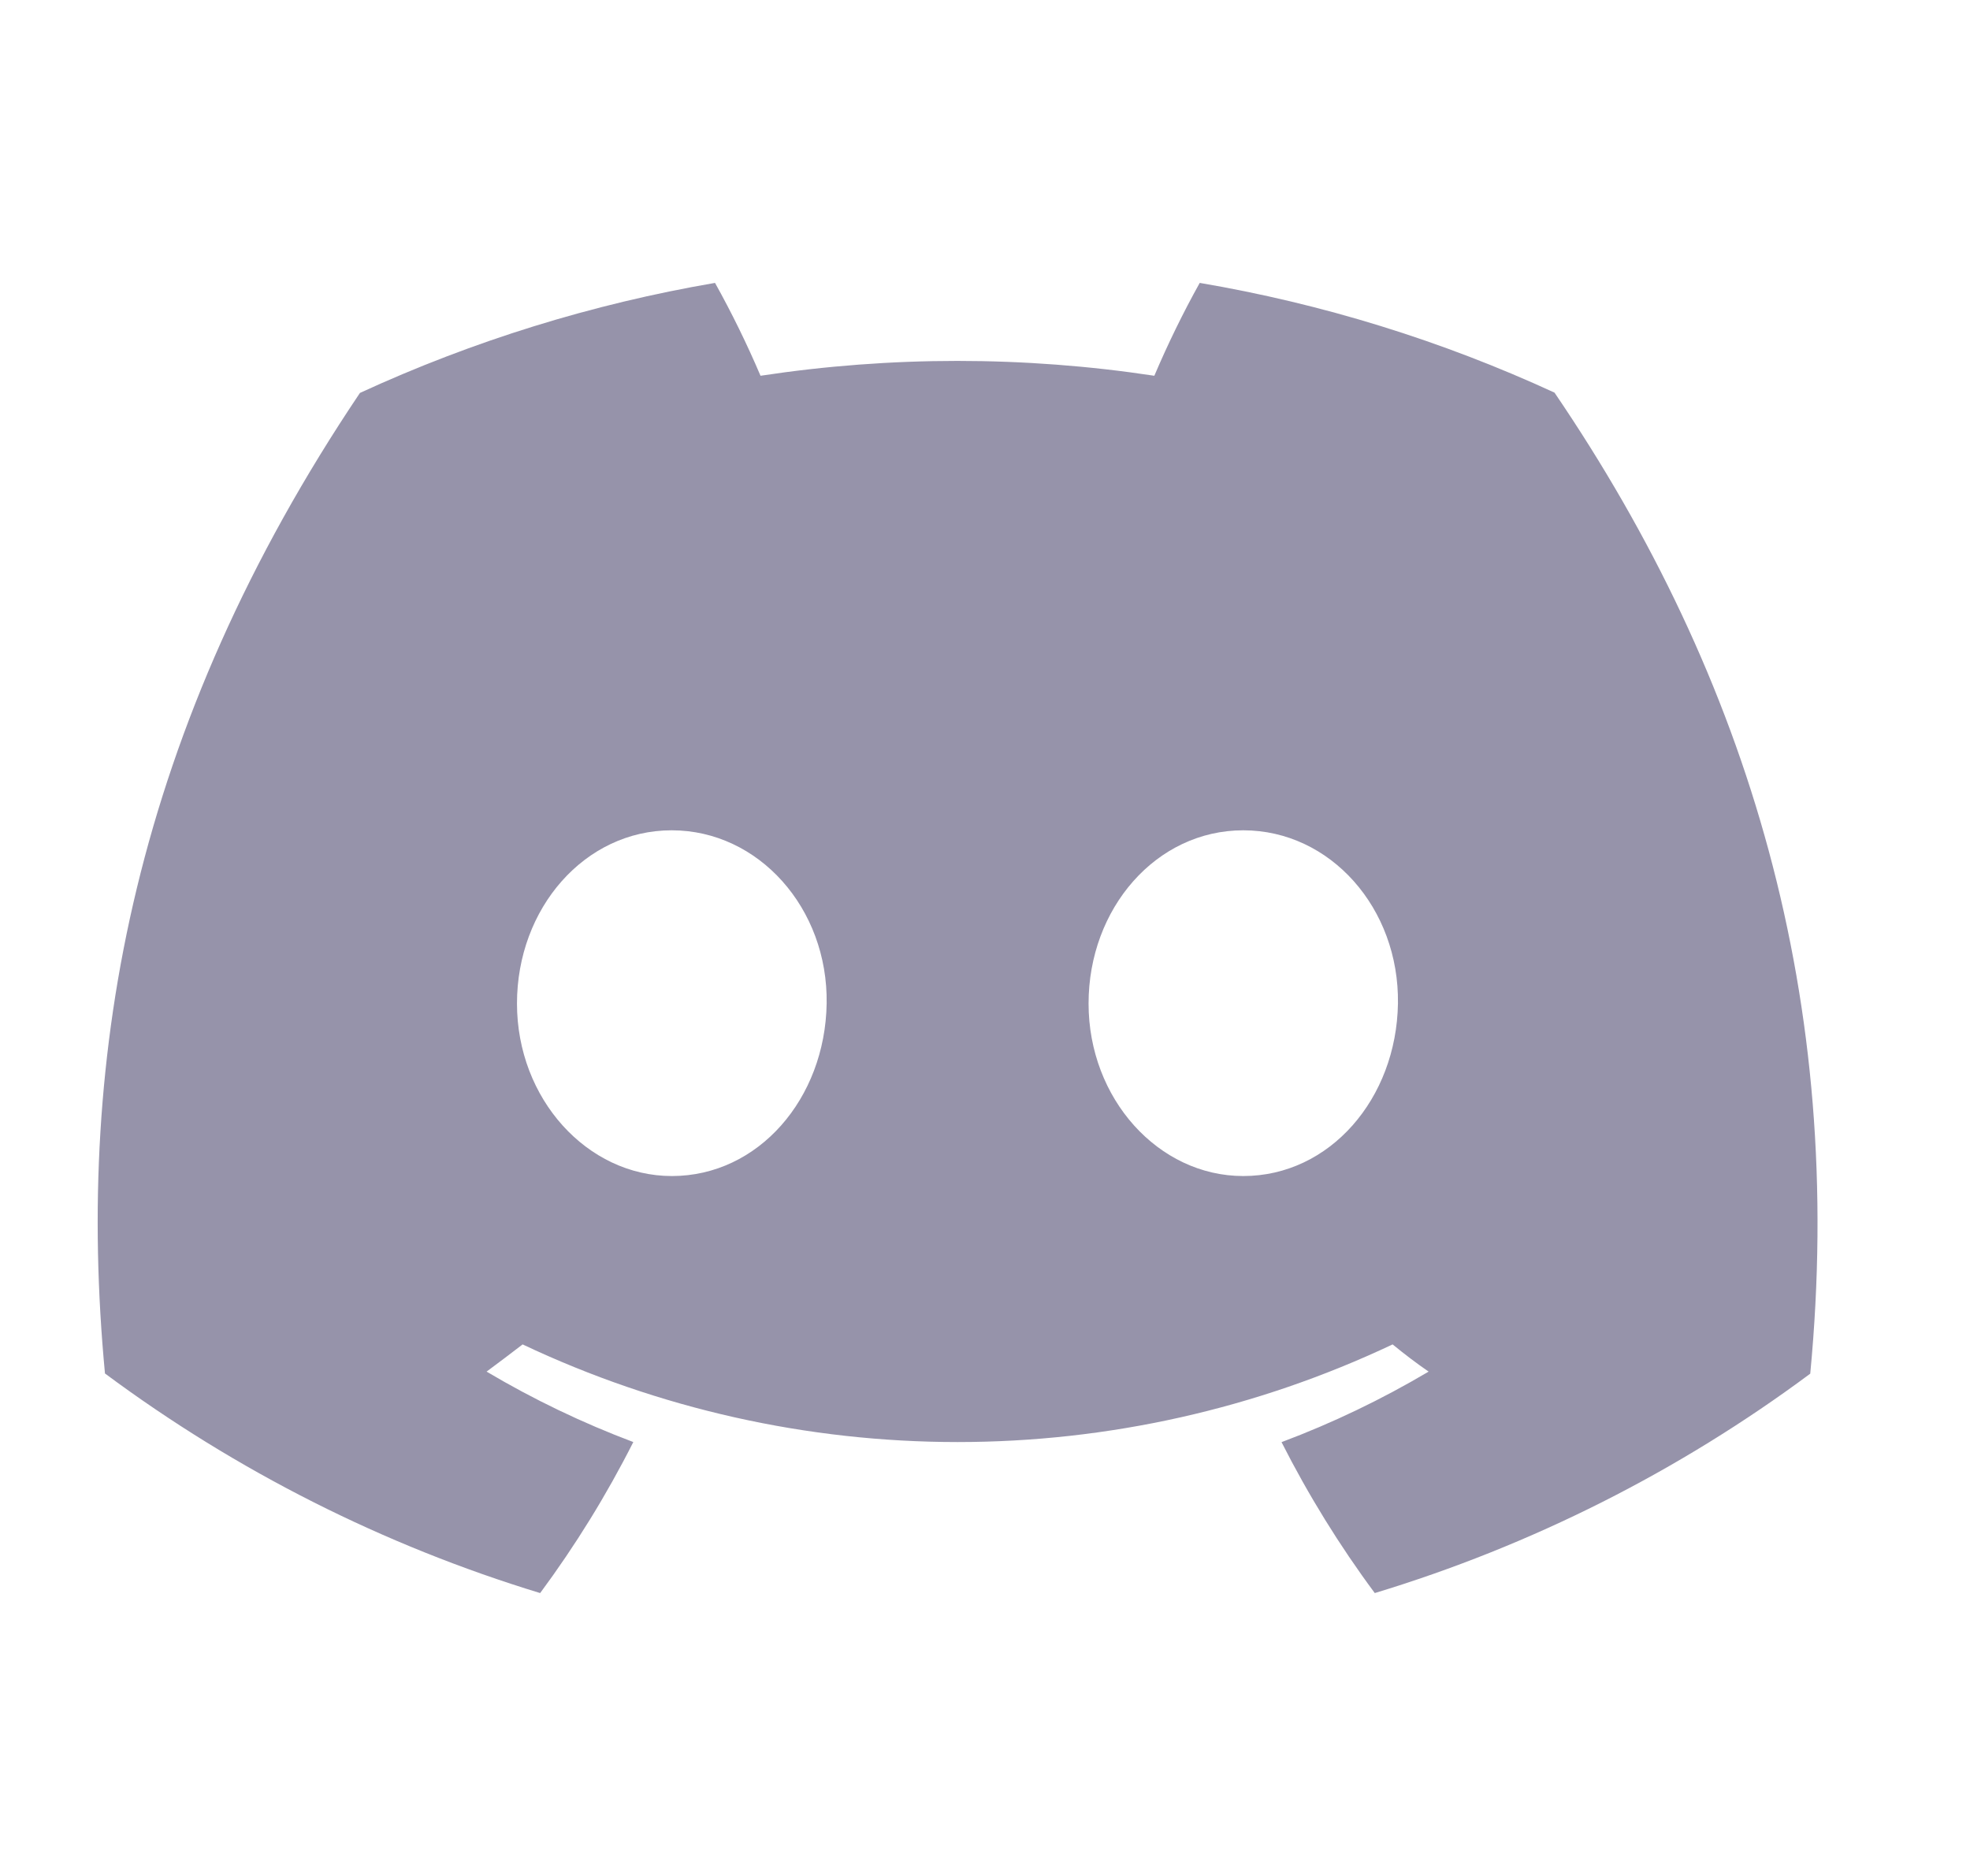 <svg width="21" height="20" viewBox="0 0 21 20" fill="none" xmlns="http://www.w3.org/2000/svg">
<path d="M16.571 4.186C15.367 3.631 14.095 3.238 12.789 3.016C12.61 3.337 12.449 3.668 12.305 4.006C10.913 3.795 9.498 3.795 8.107 4.006C7.963 3.668 7.801 3.337 7.622 3.016C6.315 3.24 5.043 3.634 3.837 4.189C1.444 7.749 0.795 11.22 1.119 14.643C2.521 15.684 4.09 16.476 5.758 16.984C6.134 16.476 6.466 15.938 6.751 15.374C6.209 15.17 5.686 14.919 5.187 14.623C5.318 14.527 5.446 14.428 5.571 14.333C7.021 15.019 8.605 15.374 10.208 15.374C11.811 15.374 13.395 15.019 14.845 14.333C14.971 14.436 15.099 14.534 15.229 14.623C14.729 14.919 14.205 15.171 13.661 15.375C13.947 15.939 14.279 16.477 14.655 16.984C16.324 16.478 17.895 15.687 19.297 14.645C19.677 10.675 18.646 7.236 16.571 4.186ZM7.162 12.538C6.258 12.538 5.511 11.713 5.511 10.699C5.511 9.684 6.232 8.852 7.16 8.852C8.087 8.852 8.828 9.684 8.812 10.699C8.796 11.713 8.084 12.538 7.162 12.538ZM13.253 12.538C12.348 12.538 11.604 11.713 11.604 10.699C11.604 9.684 12.325 8.852 13.253 8.852C14.182 8.852 14.917 9.684 14.902 10.699C14.886 11.713 14.175 12.538 13.253 12.538Z" fill="#9693AA"/>
</svg>
